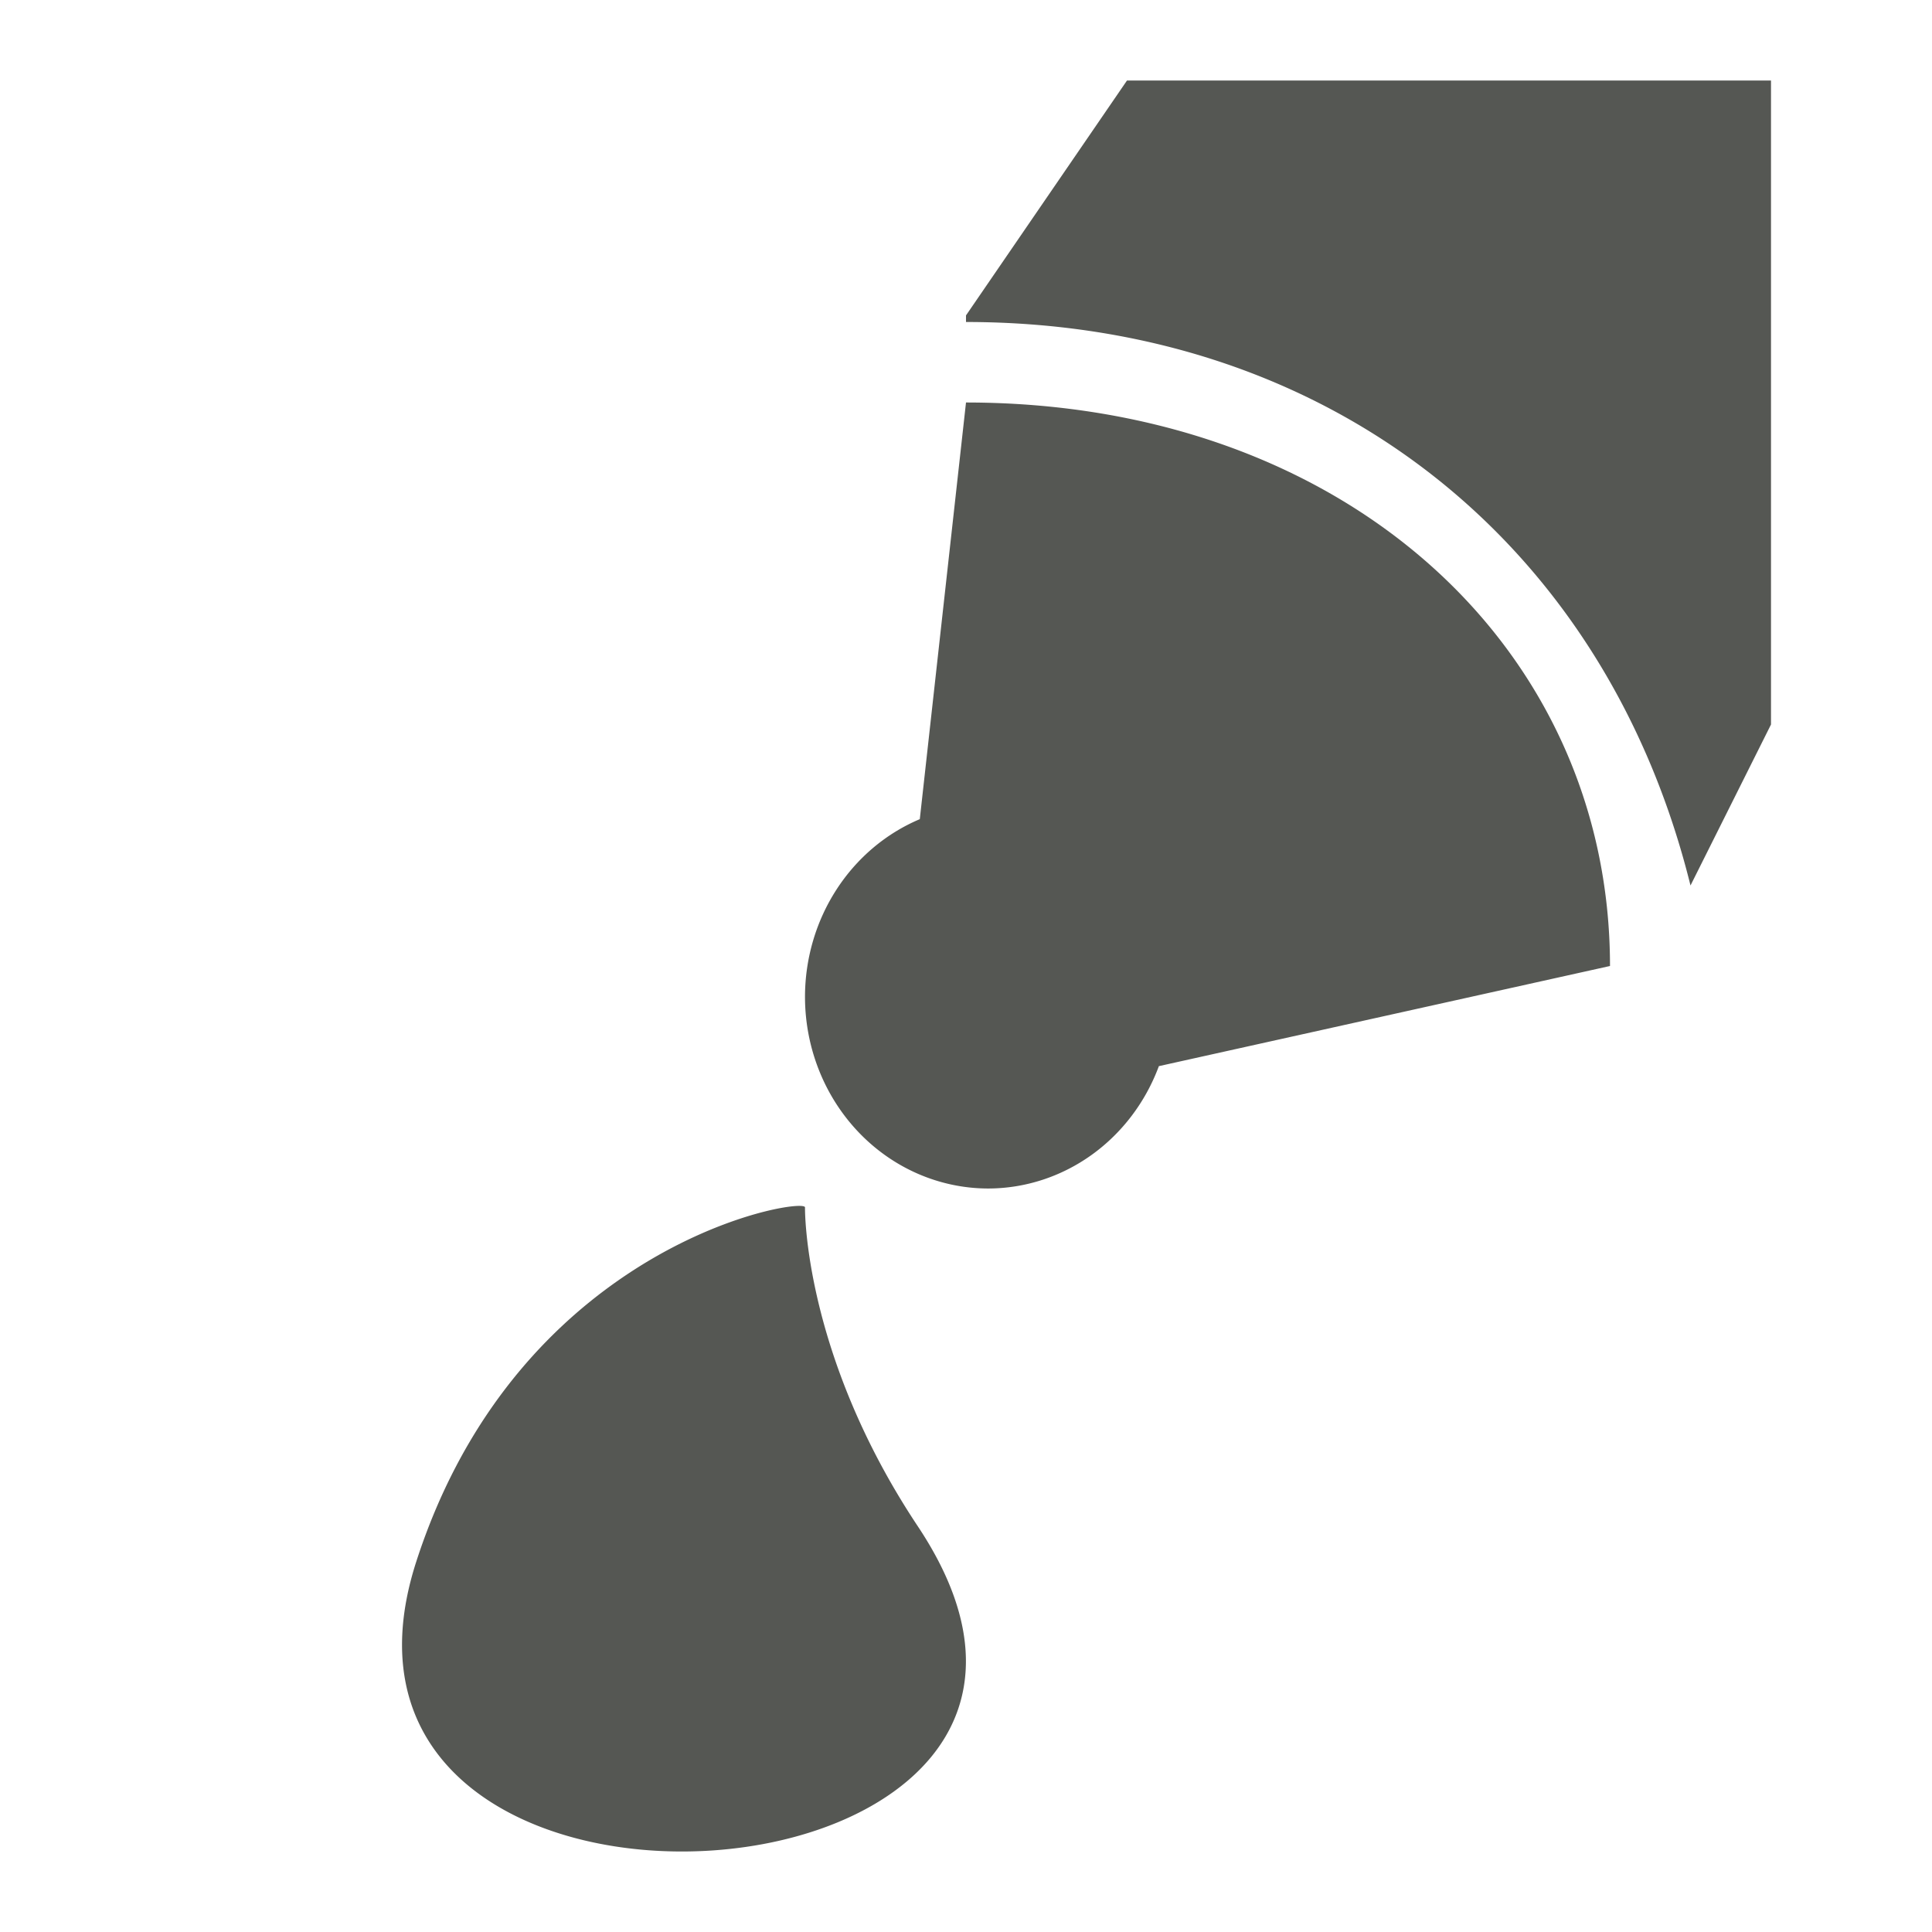 <svg xmlns="http://www.w3.org/2000/svg" viewBox="0 0 24 24">
 <path
     style="fill:#555753"
     d="M 14 1 L 12 3.918 L 12 4 C 16.471 4.001 19.937 6.706 21 11 L 22 9 L 22 1 L 14 1 z M 12 5 L 11.426 10.176 A 2.278 2.382 0 0 0 10 12.383 A 2.278 2.382 0 0 0 12.277 14.764 A 2.278 2.382 0 0 0 14.396 13.244 L 20 12 C 20 8.035 16.691 5 12 5 z M 9.854 14.984 C 9.172 15.049 6.302 15.905 5.172 19.396 C 3.468 24.658 14.656 23.852 11.402 18.961 C 9.973 16.813 10 15 10 15 C 10.003 14.982 9.951 14.975 9.854 14.984 z "
     />
 </svg>
